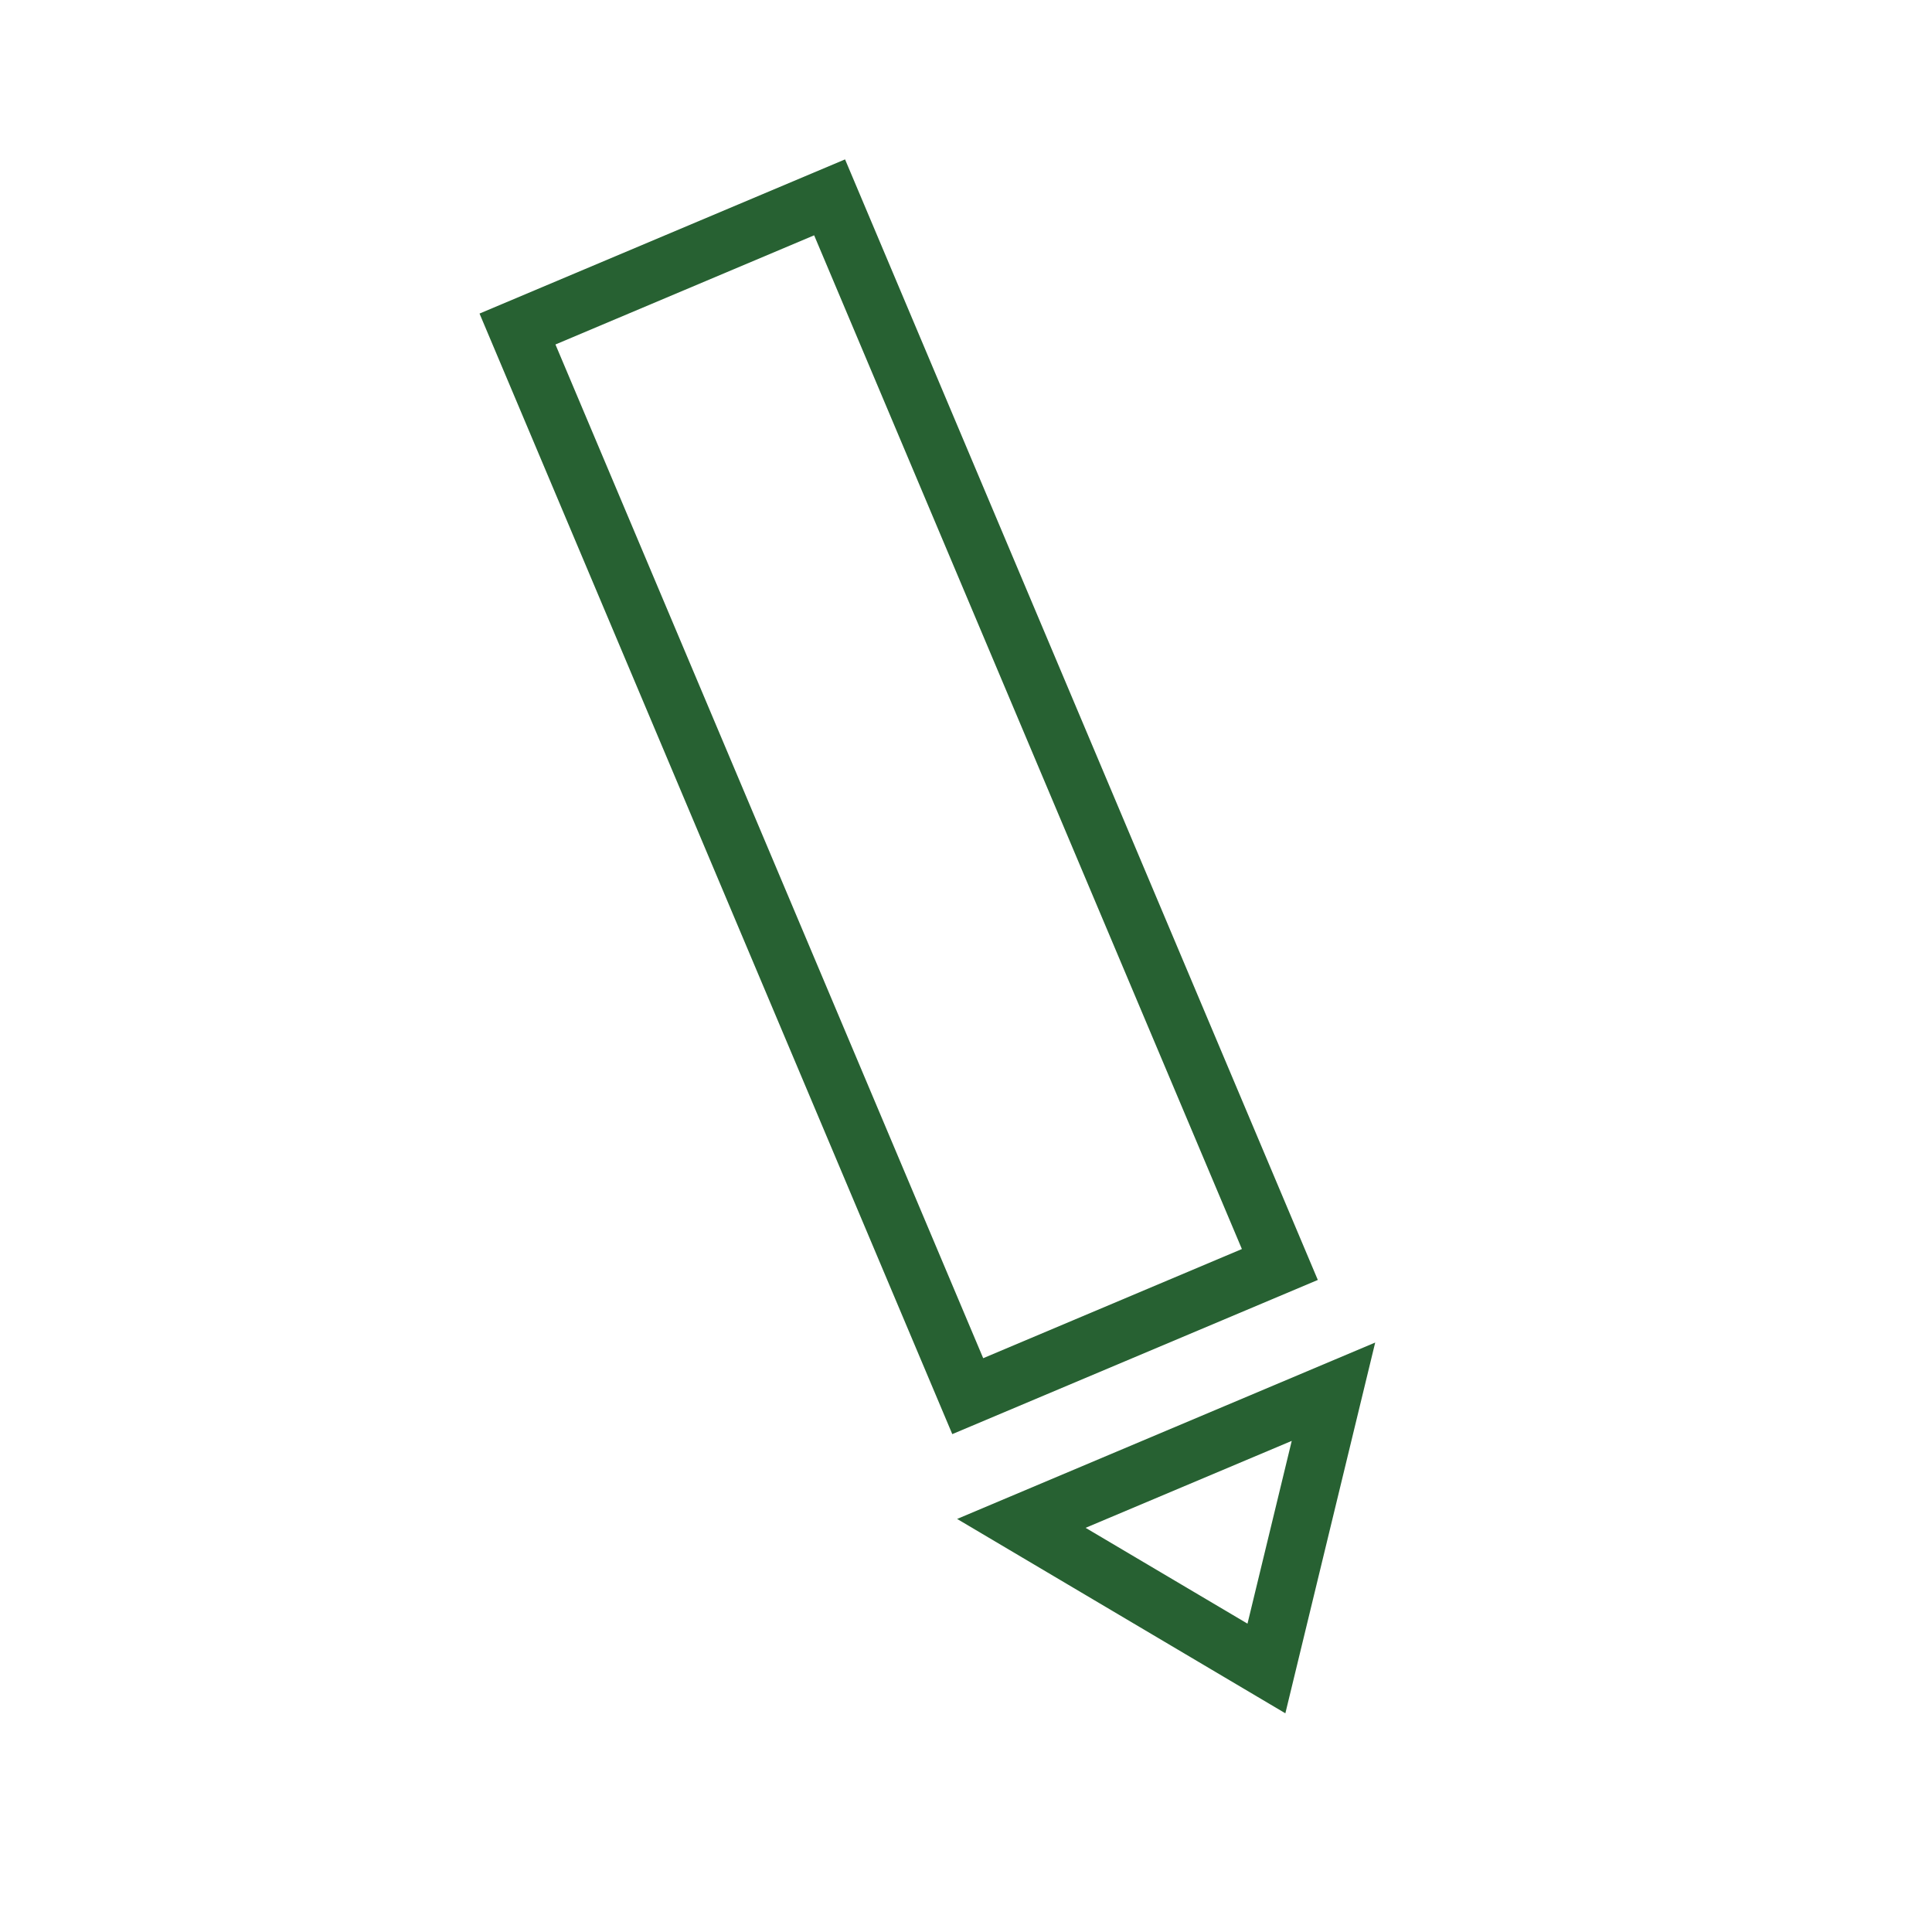<?xml version="1.0" encoding="UTF-8"?>
<svg id="_圖層_1" data-name="圖層 1" xmlns="http://www.w3.org/2000/svg" viewBox="0 0 100 100">
  <path d="M49.29,74.23L24.82,16.23l18.92-7.98,24.47,58-18.92,7.98ZM28.75,17.83l22.14,52.47,13.39-5.65L42.14,12.18l-13.39,5.65Z" style="fill: #276132;"/>
  <path d="M66.53,88.68l-16.99-10.06,21.64-9.13-4.65,19.19ZM56.19,79.08l8.38,4.96,2.29-9.46-10.67,4.5Z" style="fill: #276132;"/>
</svg>